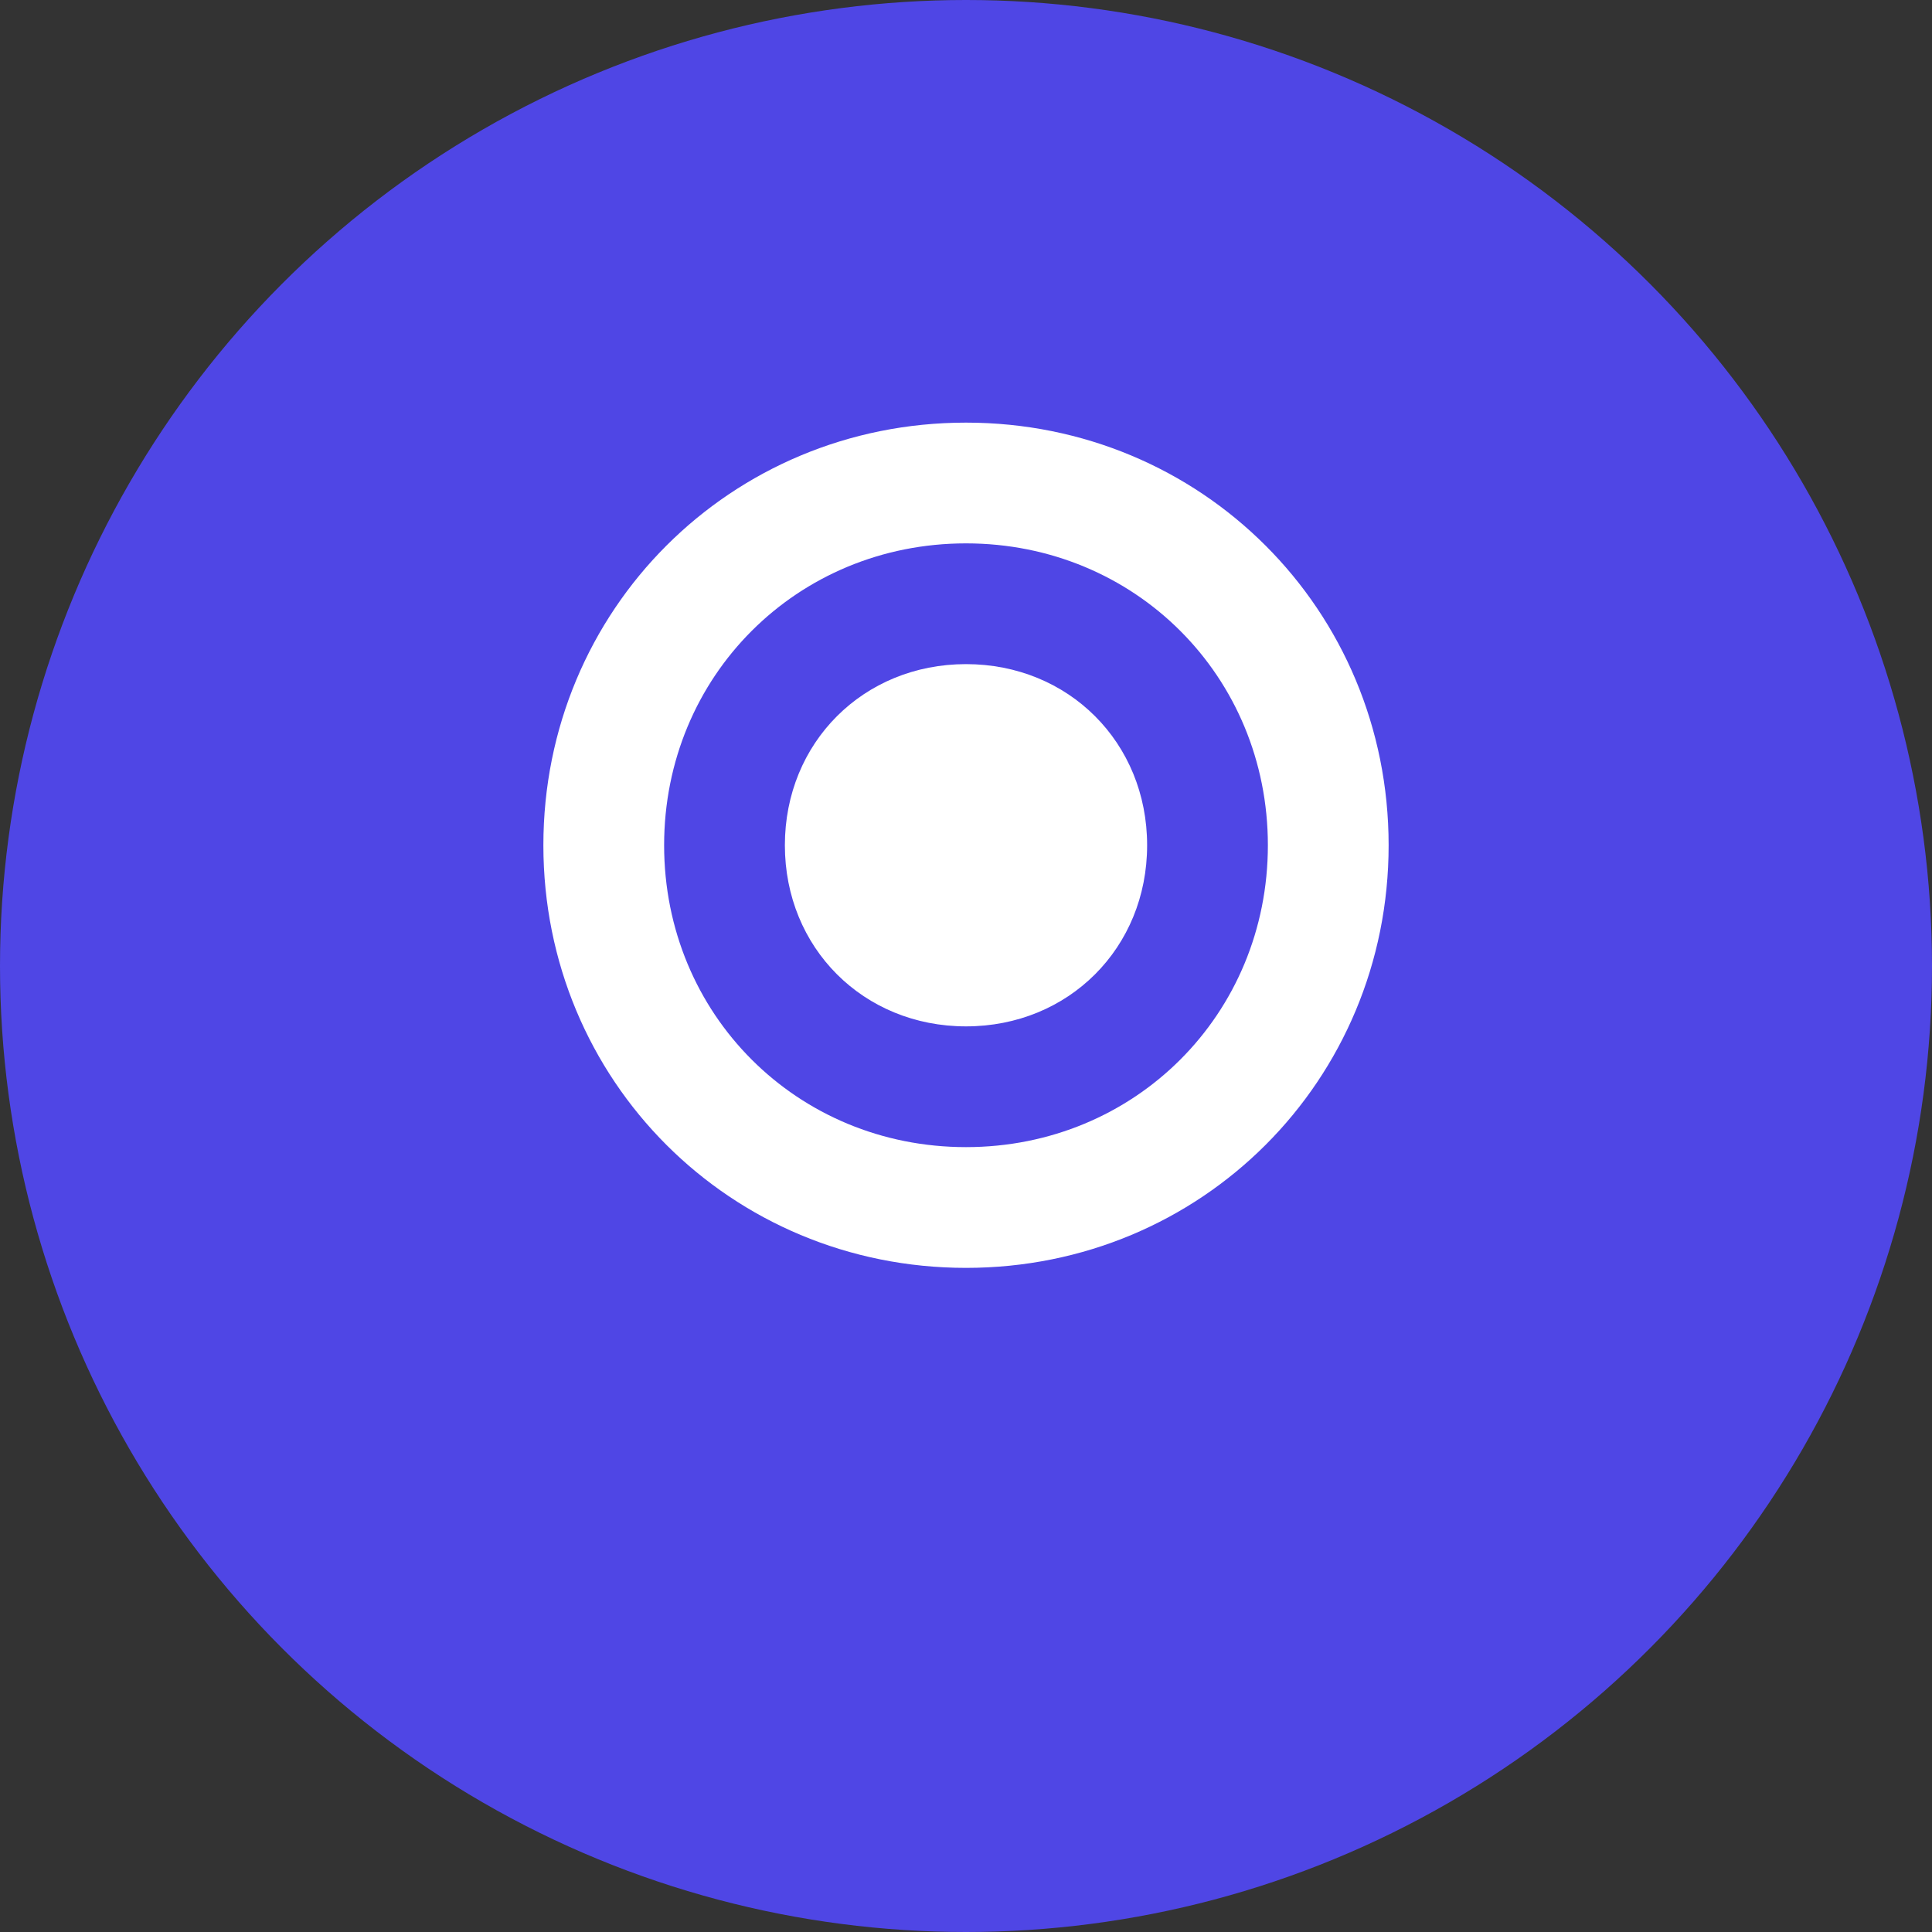<?xml version="1.0" encoding="UTF-8"?>
<svg width="32px" height="32px" viewBox="0 0 32 32" version="1.1" xmlns="http://www.w3.org/2000/svg">
    <rect x="0" y="0" width="32" height="32" fill="#333333" stroke="none"/>
    <title>Connect College</title>
    <g stroke="none" stroke-width="1" fill="none" fill-rule="evenodd">
        <circle fill="#4F46E5" cx="16" cy="16" r="16"/>
        <path d="M16,7 C19.9,7 23,10.1 23,14 C23,17.9 19.9,21 16,21 C12.1,21 9,17.9 9,14 C9,10.1 12.1,7 16,7 Z M16,9 C13.2,9 11,11.2 11,14 C11,16.8 13.2,19 16,19 C18.8,19 21,16.8 21,14 C21,11.2 18.8,9 16,9 Z M16,11 C17.7,11 19,12.3 19,14 C19,15.7 17.7,17 16,17 C14.3,17 13,15.7 13,14 C13,12.3 14.3,11 16,11 Z" fill="#FFFFFF" fill-rule="nonzero"/>
    </g>
</svg>
